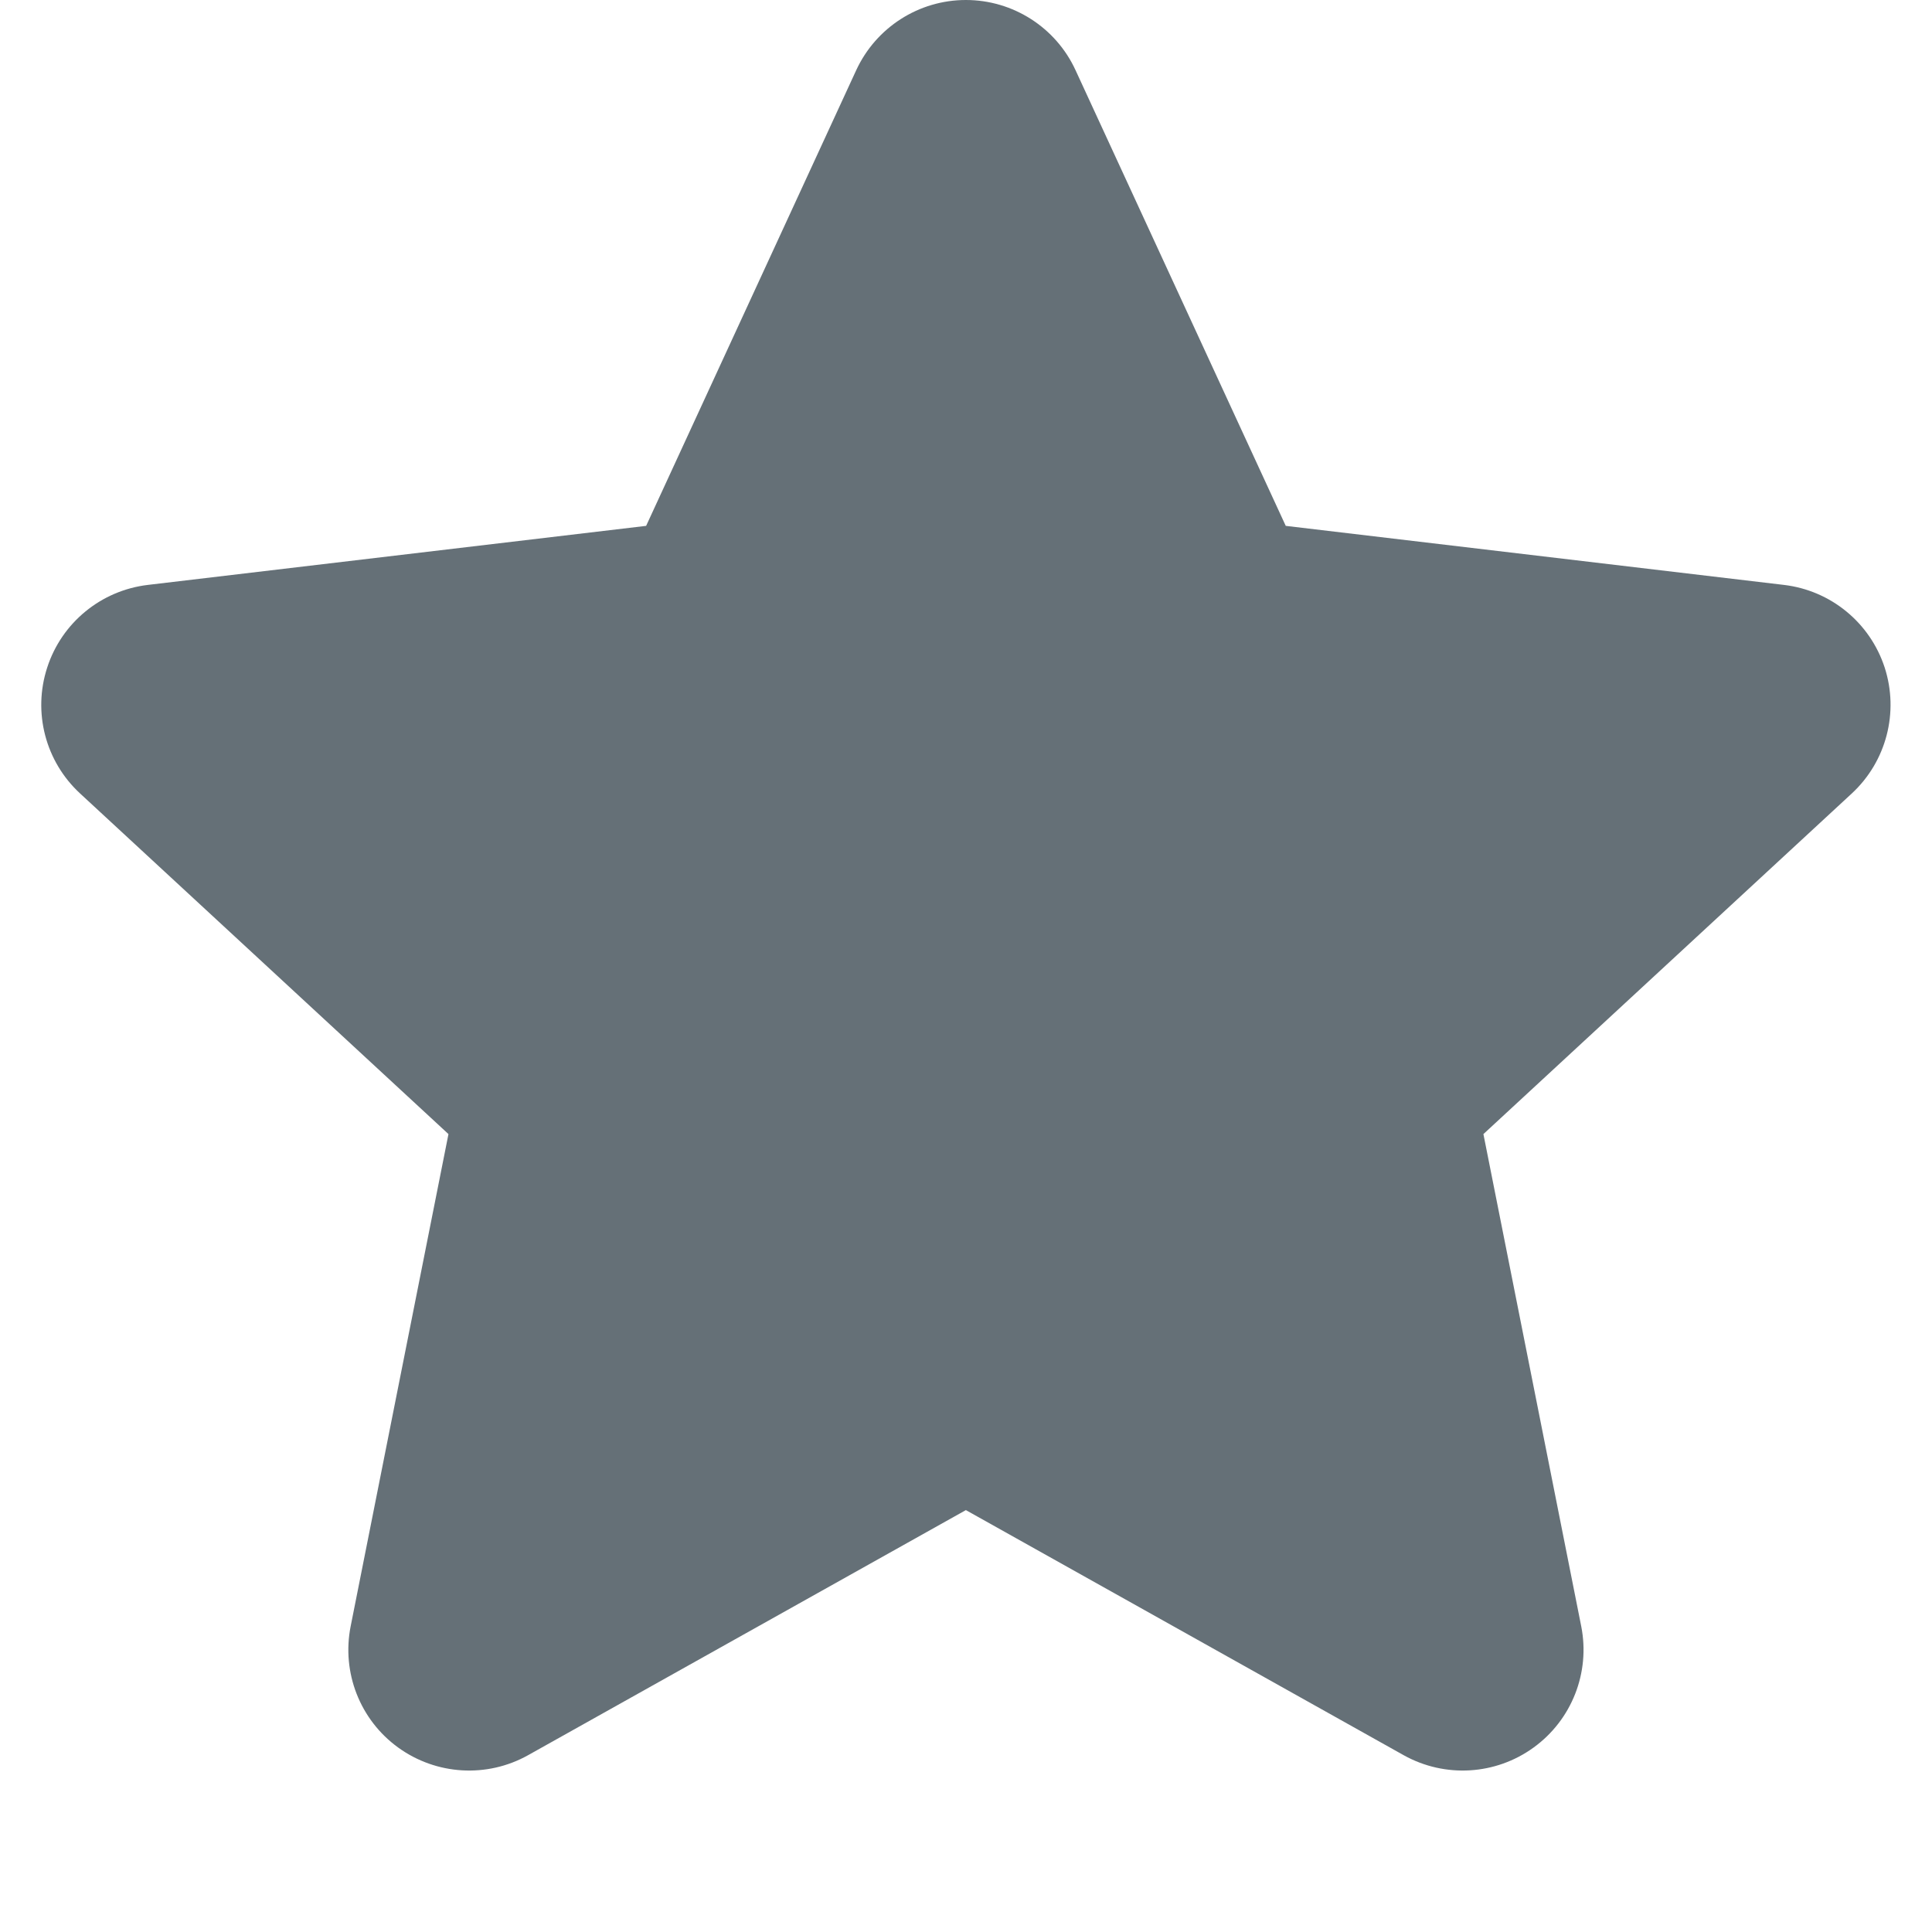 <svg width="16" height="16" viewBox="0 0 16 16" fill="none" xmlns="http://www.w3.org/2000/svg">
<g clip-path="url(#clip0_12525_261704)">
<path fill-rule="evenodd" clip-rule="evenodd" d="M7.999 0C8.389 0 8.744 0.227 8.907 0.581L10.648 4.355L14.774 4.844C15.162 4.89 15.487 5.157 15.608 5.528C15.728 5.899 15.622 6.306 15.336 6.571L12.285 9.392L13.095 13.468C13.171 13.851 13.017 14.243 12.701 14.472C12.386 14.701 11.966 14.726 11.625 14.536L7.999 12.506L4.373 14.536C4.033 14.726 3.613 14.701 3.297 14.472C2.981 14.243 2.828 13.851 2.904 13.468L3.714 9.392L0.663 6.571C0.376 6.306 0.27 5.899 0.391 5.528C0.511 5.157 0.837 4.89 1.224 4.844L5.351 4.355L7.091 0.581C7.255 0.227 7.609 0 7.999 0Z" fill="#657077"/>
</g>
<defs>
<clipPath id="clip0_12525_261704">
<rect width="16" height="16" fill="white"/>
</clipPath>
</defs>
</svg>
